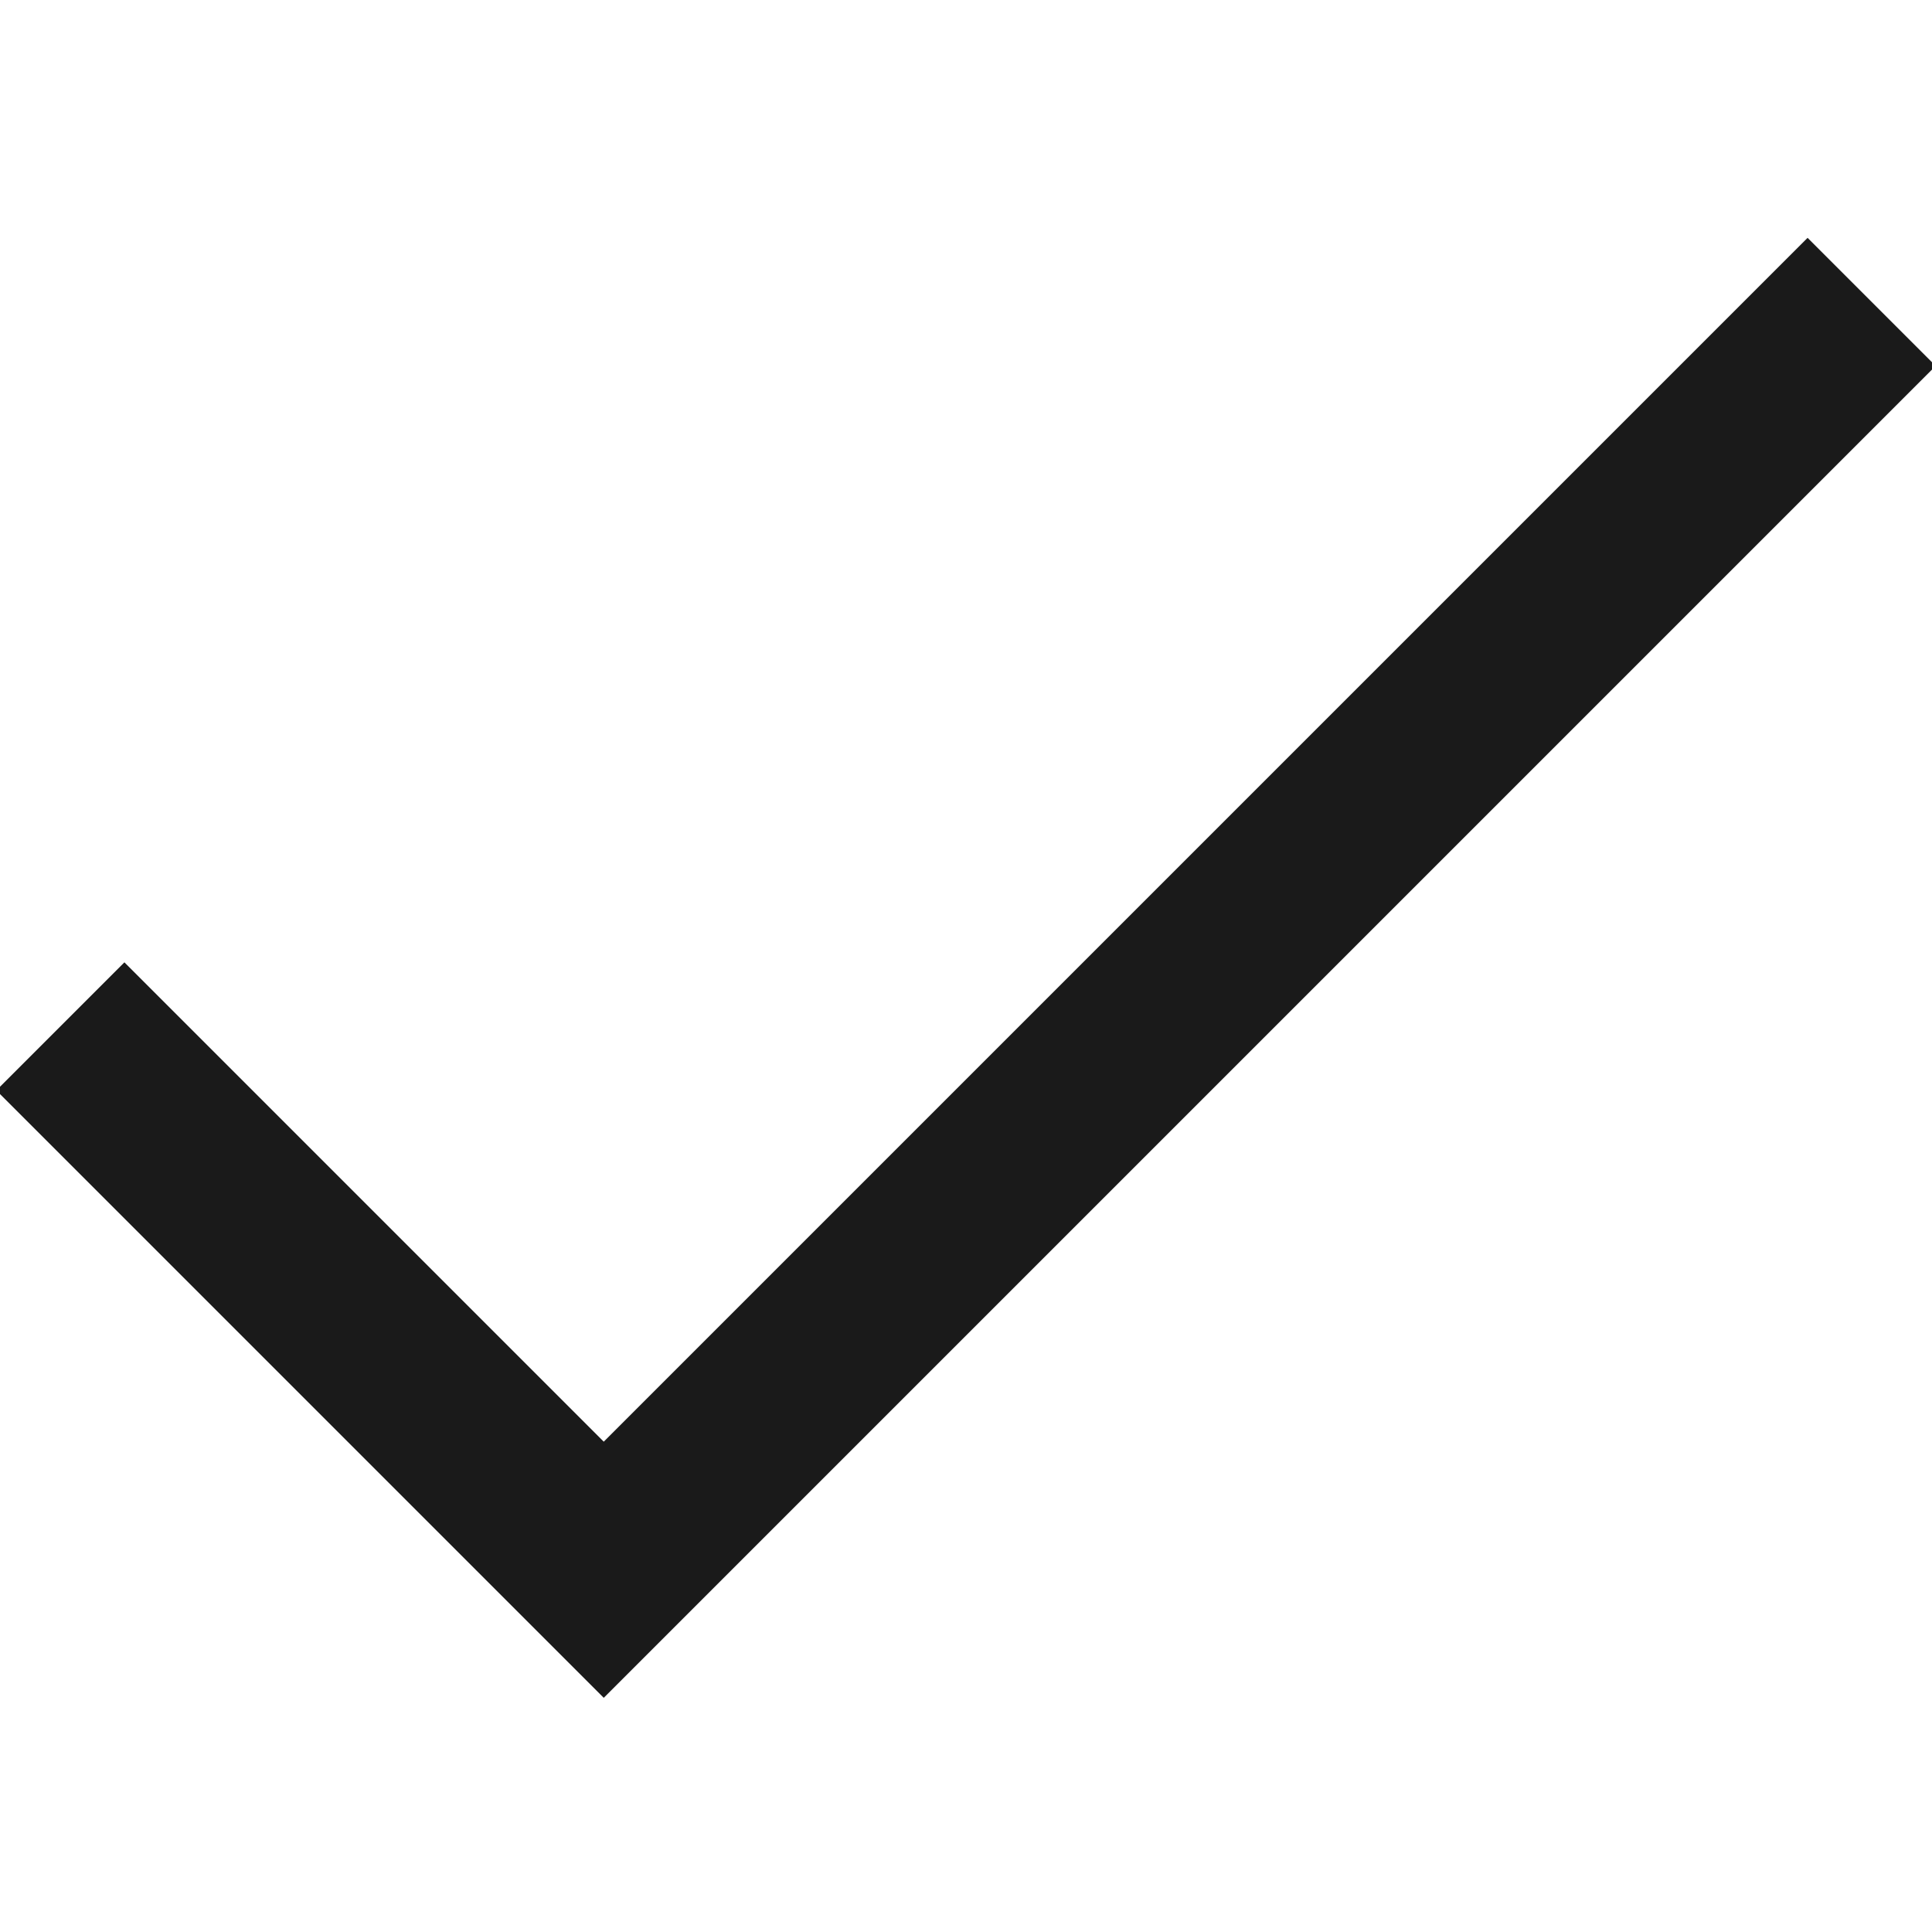 <svg width="16" height="16" viewBox="0 0 16 16" fill="none" xmlns="http://www.w3.org/2000/svg">
<g clip-path="url(#clip0_73_748)">
<path d="M0.5 8.5L5 13L15.5 2.5" stroke="#1A1A1A" stroke-width="1.5"/>
</g>
<defs>
<clipPath id="clip0_73_748">
<rect width="16" height="16" fill="white"/>
</clipPath>
</defs>
</svg>
